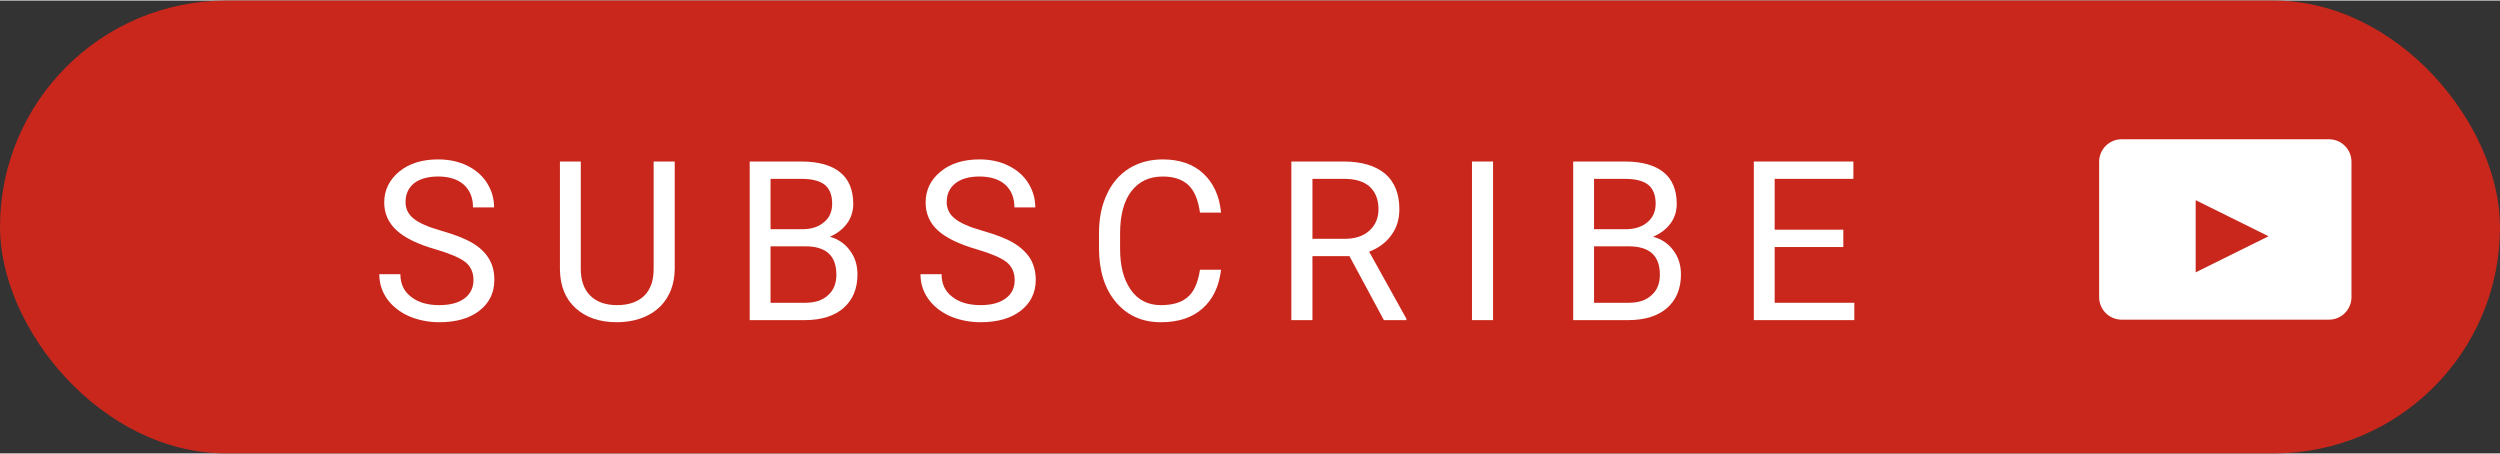 <?xml version="1.0" encoding="UTF-8"?>
<!-- Creator: CorelDRAW 2020 (64-Bit) -->
<svg xmlns="http://www.w3.org/2000/svg" xmlns:xlink="http://www.w3.org/1999/xlink" xmlns:xodm="http://www.corel.com/coreldraw/odm/2003" xml:space="preserve" width="413px" height="75px" version="1.1" style="shape-rendering:geometricPrecision; text-rendering:geometricPrecision; image-rendering:optimizeQuality; fill-rule:evenodd; clip-rule:evenodd" viewBox="0 0 106.71 19.33">
 <rect x="0" y="0" width="106.71" height="19.33" fill="#333333" stroke="none"/>
 <defs>
  <style type="text/css">
   <![CDATA[
    .fil0 {fill:#C9271C}
    .fil1 {fill:white}
    .fil2 {fill:white;fill-rule:nonzero}
   ]]>
  </style>
 </defs>
 <g id="Слой_x0020_1">
  <rect class="fil0" width="106.71" height="19.33" rx="9.66" ry="9.66"></rect>
  <path class="fil1" d="M90.56 5.92l8.85 0c0.53,0 0.96,0.43 0.96,0.96l0 5.78c0,0.53 -0.43,0.96 -0.96,0.96l-8.85 0c-0.53,0 -0.96,-0.43 -0.96,-0.96l0 -5.78c0,-0.53 0.43,-0.96 0.96,-0.96zm3.16 2.6l3.11 1.54 -3.11 1.54 0 -3.08z"></path>
  <path class="fil2" d="M18.6 10.62c-0.77,-0.22 -1.32,-0.49 -1.67,-0.81 -0.35,-0.32 -0.53,-0.72 -0.53,-1.19 0,-0.53 0.22,-0.97 0.64,-1.32 0.43,-0.35 0.98,-0.52 1.66,-0.52 0.47,0 0.88,0.09 1.25,0.27 0.36,0.18 0.64,0.42 0.84,0.74 0.2,0.32 0.3,0.66 0.3,1.04l-0.9 0c0,-0.41 -0.13,-0.73 -0.39,-0.97 -0.26,-0.23 -0.62,-0.35 -1.1,-0.35 -0.44,0 -0.78,0.1 -1.03,0.29 -0.24,0.2 -0.36,0.46 -0.36,0.81 0,0.27 0.11,0.51 0.35,0.7 0.23,0.19 0.63,0.36 1.19,0.52 0.56,0.16 1,0.33 1.32,0.52 0.32,0.19 0.55,0.42 0.7,0.67 0.16,0.26 0.23,0.56 0.23,0.9 0,0.55 -0.21,0.99 -0.64,1.32 -0.42,0.33 -1,0.49 -1.71,0.49 -0.46,0 -0.9,-0.09 -1.3,-0.26 -0.4,-0.18 -0.71,-0.43 -0.93,-0.74 -0.22,-0.31 -0.33,-0.66 -0.33,-1.05l0.9 0c0,0.41 0.15,0.73 0.45,0.96 0.3,0.24 0.7,0.36 1.21,0.36 0.47,0 0.83,-0.1 1.08,-0.29 0.25,-0.19 0.38,-0.45 0.38,-0.78 0,-0.33 -0.12,-0.59 -0.35,-0.77 -0.23,-0.18 -0.65,-0.36 -1.26,-0.54z"></path>
  <path id="1" class="fil2" d="M28.8 6.87l0 4.6c-0.01,0.64 -0.21,1.16 -0.6,1.57 -0.4,0.4 -0.94,0.63 -1.62,0.68l-0.24 0.01c-0.74,0 -1.33,-0.2 -1.77,-0.6 -0.44,-0.4 -0.66,-0.95 -0.67,-1.65l0 -4.61 0.89 0 0 4.58c0,0.49 0.13,0.87 0.4,1.14 0.27,0.27 0.65,0.41 1.15,0.41 0.5,0 0.89,-0.14 1.16,-0.4 0.27,-0.27 0.4,-0.65 0.4,-1.14l0 -4.59 0.9 0z"></path>
  <path id="2" class="fil2" d="M32 13.64l0 -6.77 2.21 0c0.73,0 1.28,0.16 1.65,0.46 0.37,0.3 0.56,0.75 0.56,1.35 0,0.31 -0.09,0.6 -0.27,0.84 -0.18,0.24 -0.42,0.43 -0.73,0.56 0.36,0.1 0.65,0.3 0.86,0.59 0.21,0.28 0.32,0.62 0.32,1.02 0,0.61 -0.2,1.08 -0.59,1.43 -0.39,0.34 -0.95,0.52 -1.67,0.52l-2.34 0zm0.89 -3.15l0 2.41 1.47 0c0.42,0 0.74,-0.1 0.98,-0.32 0.24,-0.21 0.36,-0.5 0.36,-0.88 0,-0.81 -0.44,-1.21 -1.32,-1.21l-1.49 0zm0 -0.73l1.35 0c0.39,0 0.7,-0.1 0.93,-0.3 0.24,-0.19 0.35,-0.46 0.35,-0.79 0,-0.37 -0.11,-0.64 -0.32,-0.81 -0.22,-0.17 -0.55,-0.25 -0.99,-0.25l-1.32 0 0 2.15z"></path>
  <path id="3" class="fil2" d="M41.7 10.62c-0.76,-0.22 -1.32,-0.49 -1.67,-0.81 -0.35,-0.32 -0.52,-0.72 -0.52,-1.19 0,-0.53 0.21,-0.97 0.64,-1.32 0.42,-0.35 0.98,-0.52 1.66,-0.52 0.46,0 0.88,0.09 1.24,0.27 0.36,0.18 0.64,0.42 0.84,0.74 0.2,0.32 0.3,0.66 0.3,1.04l-0.89 0c0,-0.41 -0.13,-0.73 -0.39,-0.97 -0.26,-0.23 -0.63,-0.35 -1.1,-0.35 -0.44,0 -0.79,0.1 -1.03,0.29 -0.25,0.2 -0.37,0.46 -0.37,0.81 0,0.27 0.11,0.51 0.35,0.7 0.23,0.19 0.63,0.36 1.19,0.52 0.56,0.16 1.01,0.33 1.32,0.52 0.32,0.19 0.55,0.42 0.71,0.67 0.15,0.26 0.23,0.56 0.23,0.9 0,0.55 -0.22,0.99 -0.64,1.32 -0.43,0.33 -1,0.49 -1.72,0.49 -0.46,0 -0.9,-0.09 -1.3,-0.26 -0.4,-0.18 -0.71,-0.43 -0.93,-0.74 -0.22,-0.31 -0.33,-0.66 -0.33,-1.05l0.9 0c0,0.41 0.15,0.73 0.45,0.96 0.3,0.24 0.71,0.36 1.21,0.36 0.47,0 0.83,-0.1 1.08,-0.29 0.26,-0.19 0.38,-0.45 0.38,-0.78 0,-0.33 -0.12,-0.59 -0.35,-0.77 -0.23,-0.18 -0.65,-0.36 -1.26,-0.54z"></path>
  <path id="4" class="fil2" d="M52.12 11.49c-0.09,0.72 -0.35,1.27 -0.8,1.66 -0.44,0.39 -1.03,0.58 -1.77,0.58 -0.8,0 -1.44,-0.29 -1.92,-0.86 -0.48,-0.57 -0.72,-1.34 -0.72,-2.3l0 -0.65c0,-0.63 0.11,-1.18 0.34,-1.66 0.22,-0.48 0.54,-0.84 0.95,-1.1 0.41,-0.25 0.89,-0.38 1.43,-0.38 0.72,0 1.3,0.2 1.73,0.6 0.43,0.4 0.69,0.95 0.76,1.67l-0.9 0c-0.08,-0.55 -0.24,-0.94 -0.5,-1.18 -0.26,-0.24 -0.62,-0.36 -1.09,-0.36 -0.57,0 -1.02,0.21 -1.34,0.63 -0.32,0.42 -0.48,1.02 -0.48,1.8l0 0.66c0,0.73 0.15,1.31 0.46,1.75 0.3,0.43 0.73,0.65 1.28,0.65 0.5,0 0.88,-0.11 1.14,-0.34 0.27,-0.22 0.44,-0.61 0.53,-1.17l0.9 0z"></path>
  <path id="5" class="fil2" d="M57.6 10.91l-1.58 0 0 2.73 -0.9 0 0 -6.77 2.24 0c0.76,0 1.35,0.18 1.76,0.52 0.41,0.35 0.61,0.86 0.61,1.52 0,0.42 -0.11,0.79 -0.34,1.1 -0.23,0.32 -0.54,0.55 -0.95,0.71l1.59 2.86 0 0.06 -0.96 0 -1.47 -2.73zm-1.58 -0.74l1.37 0c0.44,0 0.79,-0.11 1.05,-0.34 0.26,-0.23 0.4,-0.54 0.4,-0.92 0,-0.42 -0.13,-0.74 -0.38,-0.97 -0.25,-0.22 -0.61,-0.33 -1.08,-0.33l-1.36 0 0 2.56z"></path>
  <polygon id="6" class="fil2" points="63.73,13.64 62.83,13.64 62.83,6.87 63.73,6.87 "></polygon>
  <path id="7" class="fil2" d="M67.15 13.64l0 -6.77 2.21 0c0.73,0 1.28,0.16 1.65,0.46 0.37,0.3 0.56,0.75 0.56,1.35 0,0.31 -0.09,0.6 -0.27,0.84 -0.18,0.24 -0.43,0.43 -0.74,0.56 0.37,0.1 0.66,0.3 0.87,0.59 0.21,0.28 0.32,0.62 0.32,1.02 0,0.61 -0.2,1.08 -0.59,1.43 -0.39,0.34 -0.95,0.52 -1.67,0.52l-2.34 0zm0.89 -3.15l0 2.41 1.47 0c0.42,0 0.74,-0.1 0.98,-0.32 0.24,-0.21 0.36,-0.5 0.36,-0.88 0,-0.81 -0.44,-1.21 -1.33,-1.21l-1.48 0zm0 -0.73l1.34 0c0.39,0 0.71,-0.1 0.94,-0.3 0.23,-0.19 0.35,-0.46 0.35,-0.79 0,-0.37 -0.11,-0.64 -0.32,-0.81 -0.22,-0.17 -0.55,-0.25 -0.99,-0.25l-1.32 0 0 2.15z"></path>
  <polygon id="8" class="fil2" points="78.68,10.52 75.75,10.52 75.75,12.9 79.15,12.9 79.15,13.64 74.86,13.64 74.86,6.87 79.11,6.87 79.11,7.61 75.75,7.61 75.75,9.78 78.68,9.78 "></polygon>
 </g>
</svg>
